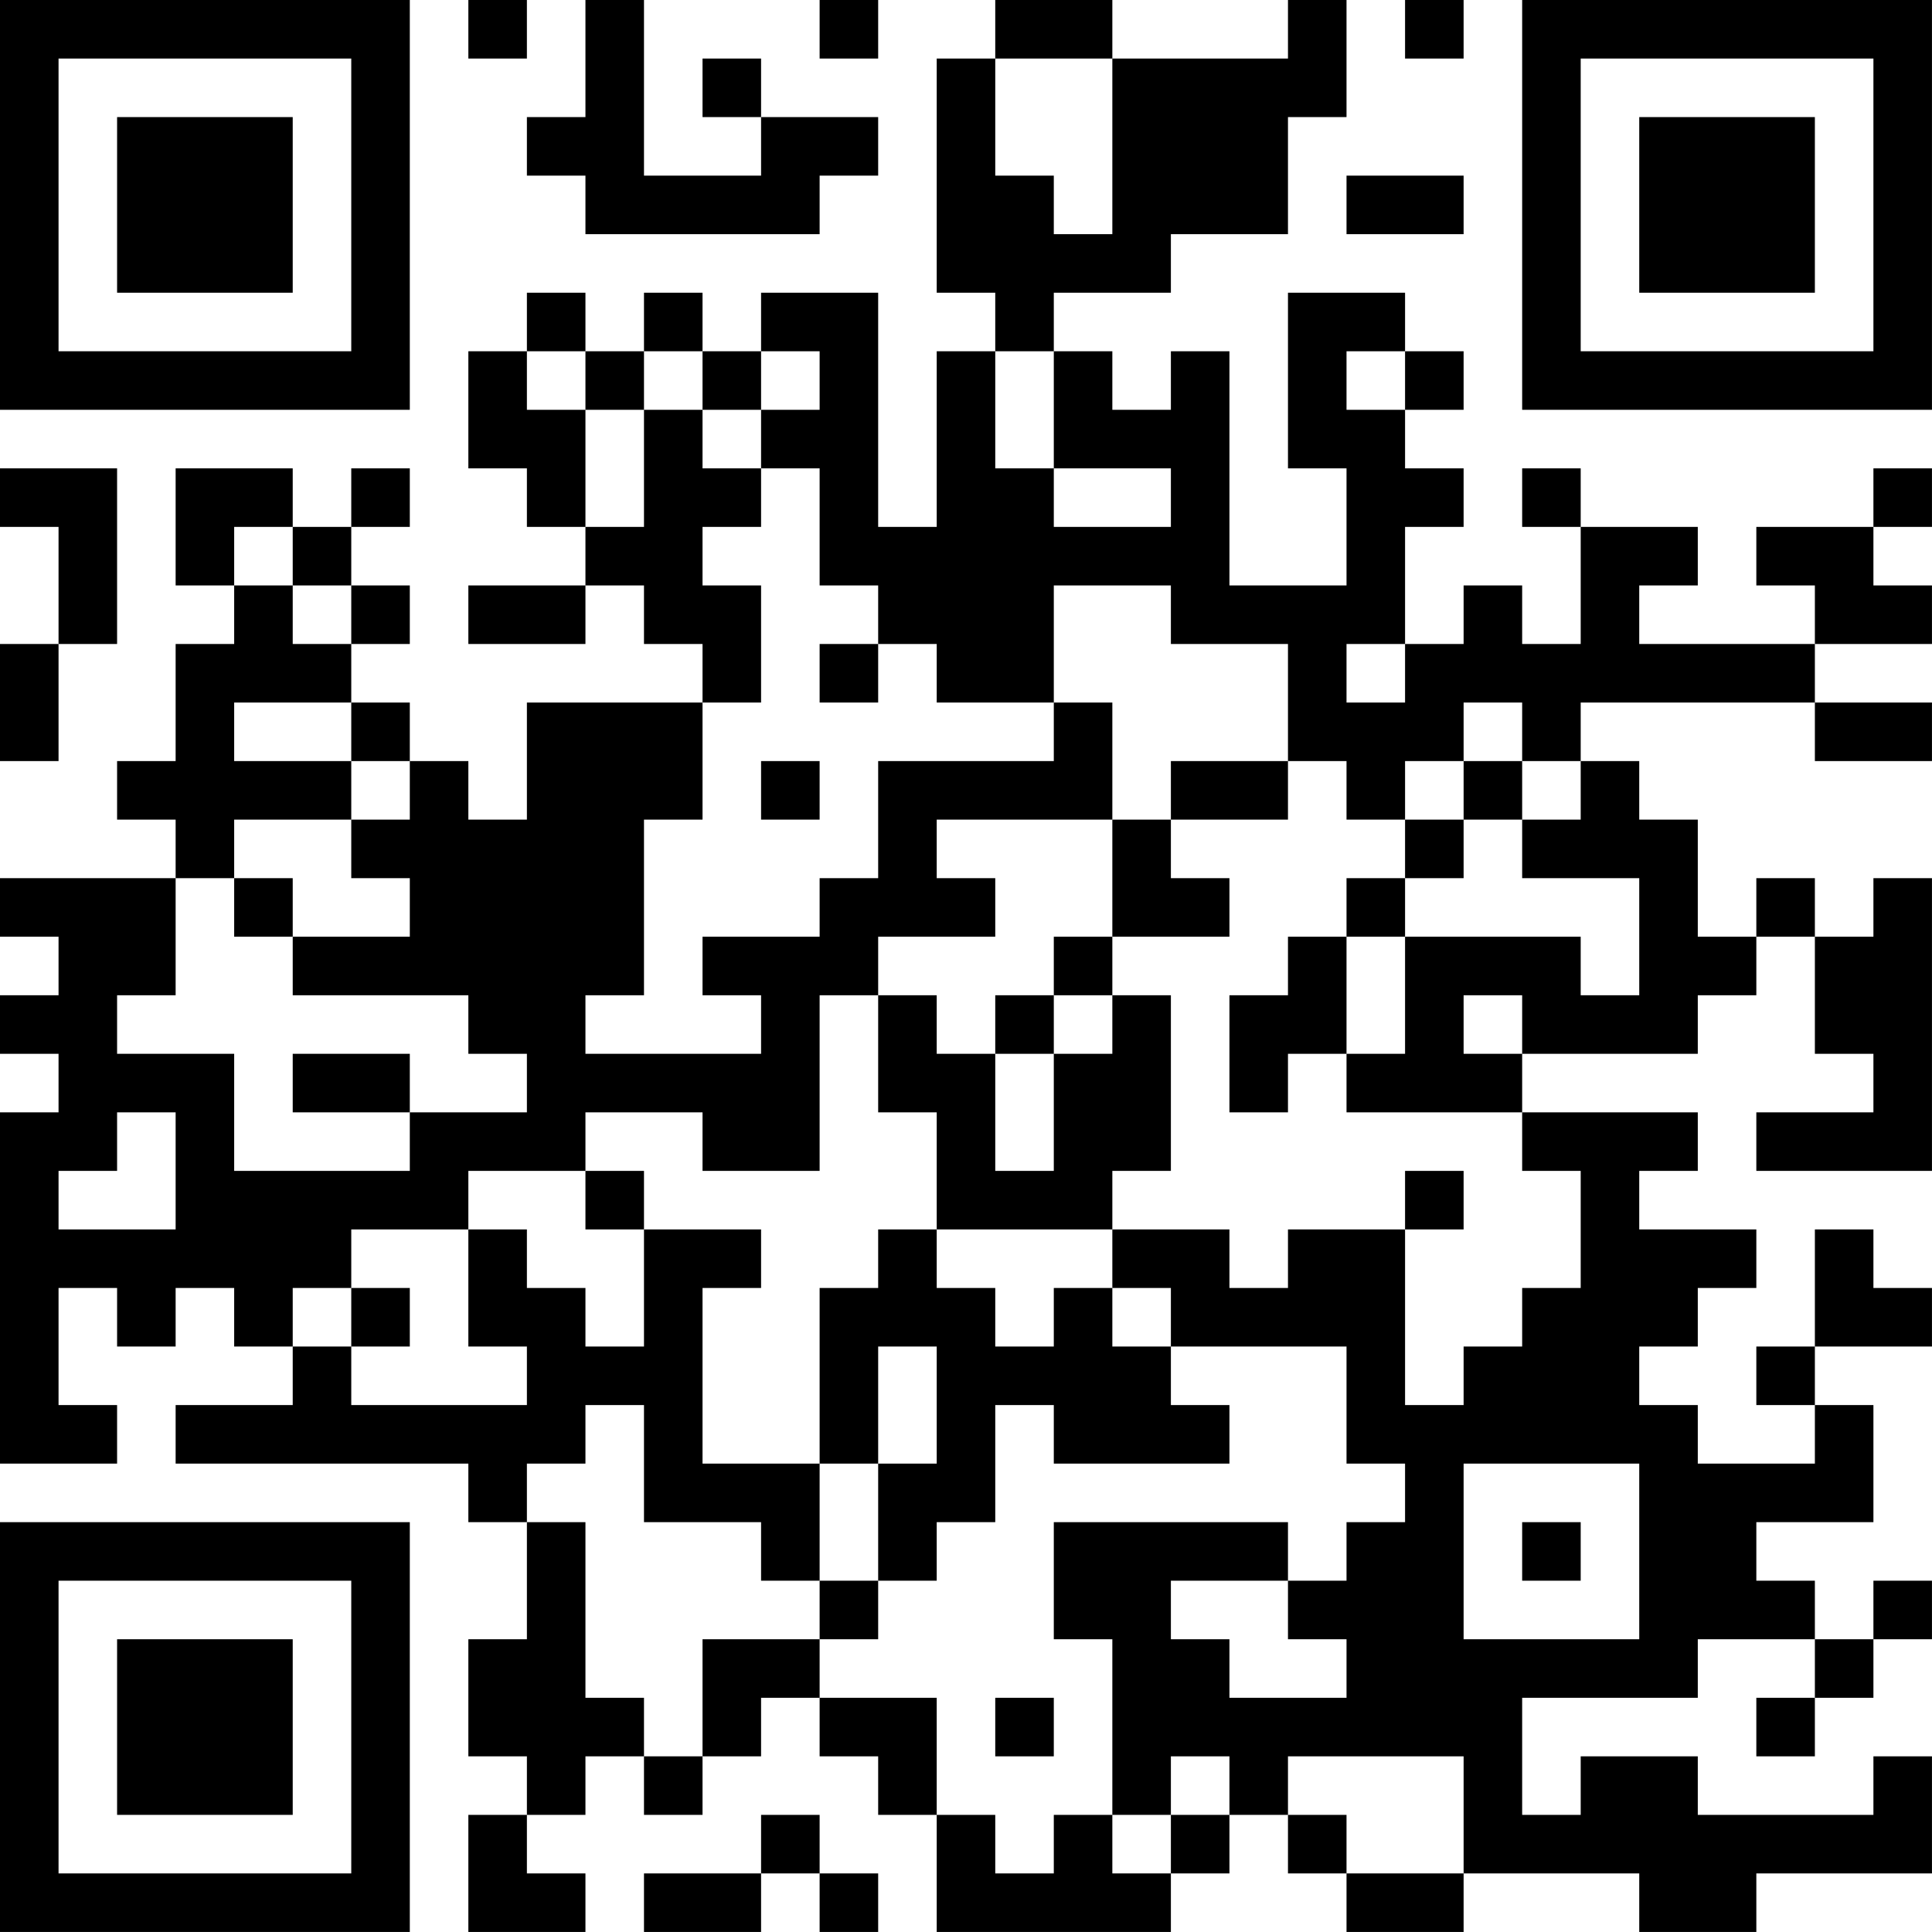 <?xml version="1.0" encoding="UTF-8"?>
<svg xmlns="http://www.w3.org/2000/svg" version="1.1" width="400" height="400" viewBox="0 0 400 400"><rect x="0" y="0" width="400" height="400" fill="#ffffff"/><g transform="scale(12.121)"><g transform="translate(0,0)"><path fill-rule="evenodd" d="M8 0L8 1L9 1L9 0ZM10 0L10 2L9 2L9 3L10 3L10 4L14 4L14 3L15 3L15 2L13 2L13 1L12 1L12 2L13 2L13 3L11 3L11 0ZM14 0L14 1L15 1L15 0ZM17 0L17 1L16 1L16 5L17 5L17 6L16 6L16 9L15 9L15 5L13 5L13 6L12 6L12 5L11 5L11 6L10 6L10 5L9 5L9 6L8 6L8 8L9 8L9 9L10 9L10 10L8 10L8 11L10 11L10 10L11 10L11 11L12 11L12 12L9 12L9 14L8 14L8 13L7 13L7 12L6 12L6 11L7 11L7 10L6 10L6 9L7 9L7 8L6 8L6 9L5 9L5 8L3 8L3 10L4 10L4 11L3 11L3 13L2 13L2 14L3 14L3 15L0 15L0 16L1 16L1 17L0 17L0 18L1 18L1 19L0 19L0 25L2 25L2 24L1 24L1 22L2 22L2 23L3 23L3 22L4 22L4 23L5 23L5 24L3 24L3 25L8 25L8 26L9 26L9 28L8 28L8 30L9 30L9 31L8 31L8 33L10 33L10 32L9 32L9 31L10 31L10 30L11 30L11 31L12 31L12 30L13 30L13 29L14 29L14 30L15 30L15 31L16 31L16 33L20 33L20 32L21 32L21 31L22 31L22 32L23 32L23 33L25 33L25 32L28 32L28 33L30 33L30 32L33 32L33 30L32 30L32 31L29 31L29 30L27 30L27 31L26 31L26 29L29 29L29 28L31 28L31 29L30 29L30 30L31 30L31 29L32 29L32 28L33 28L33 27L32 27L32 28L31 28L31 27L30 27L30 26L32 26L32 24L31 24L31 23L33 23L33 22L32 22L32 21L31 21L31 23L30 23L30 24L31 24L31 25L29 25L29 24L28 24L28 23L29 23L29 22L30 22L30 21L28 21L28 20L29 20L29 19L26 19L26 18L29 18L29 17L30 17L30 16L31 16L31 18L32 18L32 19L30 19L30 20L33 20L33 15L32 15L32 16L31 16L31 15L30 15L30 16L29 16L29 14L28 14L28 13L27 13L27 12L31 12L31 13L33 13L33 12L31 12L31 11L33 11L33 10L32 10L32 9L33 9L33 8L32 8L32 9L30 9L30 10L31 10L31 11L28 11L28 10L29 10L29 9L27 9L27 8L26 8L26 9L27 9L27 11L26 11L26 10L25 10L25 11L24 11L24 9L25 9L25 8L24 8L24 7L25 7L25 6L24 6L24 5L22 5L22 8L23 8L23 10L21 10L21 6L20 6L20 7L19 7L19 6L18 6L18 5L20 5L20 4L22 4L22 2L23 2L23 0L22 0L22 1L19 1L19 0ZM24 0L24 1L25 1L25 0ZM17 1L17 3L18 3L18 4L19 4L19 1ZM23 3L23 4L25 4L25 3ZM9 6L9 7L10 7L10 9L11 9L11 7L12 7L12 8L13 8L13 9L12 9L12 10L13 10L13 12L12 12L12 14L11 14L11 17L10 17L10 18L13 18L13 17L12 17L12 16L14 16L14 15L15 15L15 13L18 13L18 12L19 12L19 14L16 14L16 15L17 15L17 16L15 16L15 17L14 17L14 20L12 20L12 19L10 19L10 20L8 20L8 21L6 21L6 22L5 22L5 23L6 23L6 24L9 24L9 23L8 23L8 21L9 21L9 22L10 22L10 23L11 23L11 21L13 21L13 22L12 22L12 25L14 25L14 27L13 27L13 26L11 26L11 24L10 24L10 25L9 25L9 26L10 26L10 29L11 29L11 30L12 30L12 28L14 28L14 29L16 29L16 31L17 31L17 32L18 32L18 31L19 31L19 32L20 32L20 31L21 31L21 30L20 30L20 31L19 31L19 28L18 28L18 26L22 26L22 27L20 27L20 28L21 28L21 29L23 29L23 28L22 28L22 27L23 27L23 26L24 26L24 25L23 25L23 23L20 23L20 22L19 22L19 21L21 21L21 22L22 22L22 21L24 21L24 24L25 24L25 23L26 23L26 22L27 22L27 20L26 20L26 19L23 19L23 18L24 18L24 16L27 16L27 17L28 17L28 15L26 15L26 14L27 14L27 13L26 13L26 12L25 12L25 13L24 13L24 14L23 14L23 13L22 13L22 11L20 11L20 10L18 10L18 12L16 12L16 11L15 11L15 10L14 10L14 8L13 8L13 7L14 7L14 6L13 6L13 7L12 7L12 6L11 6L11 7L10 7L10 6ZM17 6L17 8L18 8L18 9L20 9L20 8L18 8L18 6ZM23 6L23 7L24 7L24 6ZM0 8L0 9L1 9L1 11L0 11L0 13L1 13L1 11L2 11L2 8ZM4 9L4 10L5 10L5 11L6 11L6 10L5 10L5 9ZM14 11L14 12L15 12L15 11ZM23 11L23 12L24 12L24 11ZM4 12L4 13L6 13L6 14L4 14L4 15L3 15L3 17L2 17L2 18L4 18L4 20L7 20L7 19L9 19L9 18L8 18L8 17L5 17L5 16L7 16L7 15L6 15L6 14L7 14L7 13L6 13L6 12ZM13 13L13 14L14 14L14 13ZM20 13L20 14L19 14L19 16L18 16L18 17L17 17L17 18L16 18L16 17L15 17L15 19L16 19L16 21L15 21L15 22L14 22L14 25L15 25L15 27L14 27L14 28L15 28L15 27L16 27L16 26L17 26L17 24L18 24L18 25L21 25L21 24L20 24L20 23L19 23L19 22L18 22L18 23L17 23L17 22L16 22L16 21L19 21L19 20L20 20L20 17L19 17L19 16L21 16L21 15L20 15L20 14L22 14L22 13ZM25 13L25 14L24 14L24 15L23 15L23 16L22 16L22 17L21 17L21 19L22 19L22 18L23 18L23 16L24 16L24 15L25 15L25 14L26 14L26 13ZM4 15L4 16L5 16L5 15ZM18 17L18 18L17 18L17 20L18 20L18 18L19 18L19 17ZM25 17L25 18L26 18L26 17ZM5 18L5 19L7 19L7 18ZM2 19L2 20L1 20L1 21L3 21L3 19ZM10 20L10 21L11 21L11 20ZM24 20L24 21L25 21L25 20ZM6 22L6 23L7 23L7 22ZM15 23L15 25L16 25L16 23ZM25 25L25 28L28 28L28 25ZM26 26L26 27L27 27L27 26ZM17 29L17 30L18 30L18 29ZM22 30L22 31L23 31L23 32L25 32L25 30ZM13 31L13 32L11 32L11 33L13 33L13 32L14 32L14 33L15 33L15 32L14 32L14 31ZM0 0L0 7L7 7L7 0ZM1 1L1 6L6 6L6 1ZM2 2L2 5L5 5L5 2ZM26 0L26 7L33 7L33 0ZM27 1L27 6L32 6L32 1ZM28 2L28 5L31 5L31 2ZM0 26L0 33L7 33L7 26ZM1 27L1 32L6 32L6 27ZM2 28L2 31L5 31L5 28Z" fill="#000000"/></g></g></svg>
